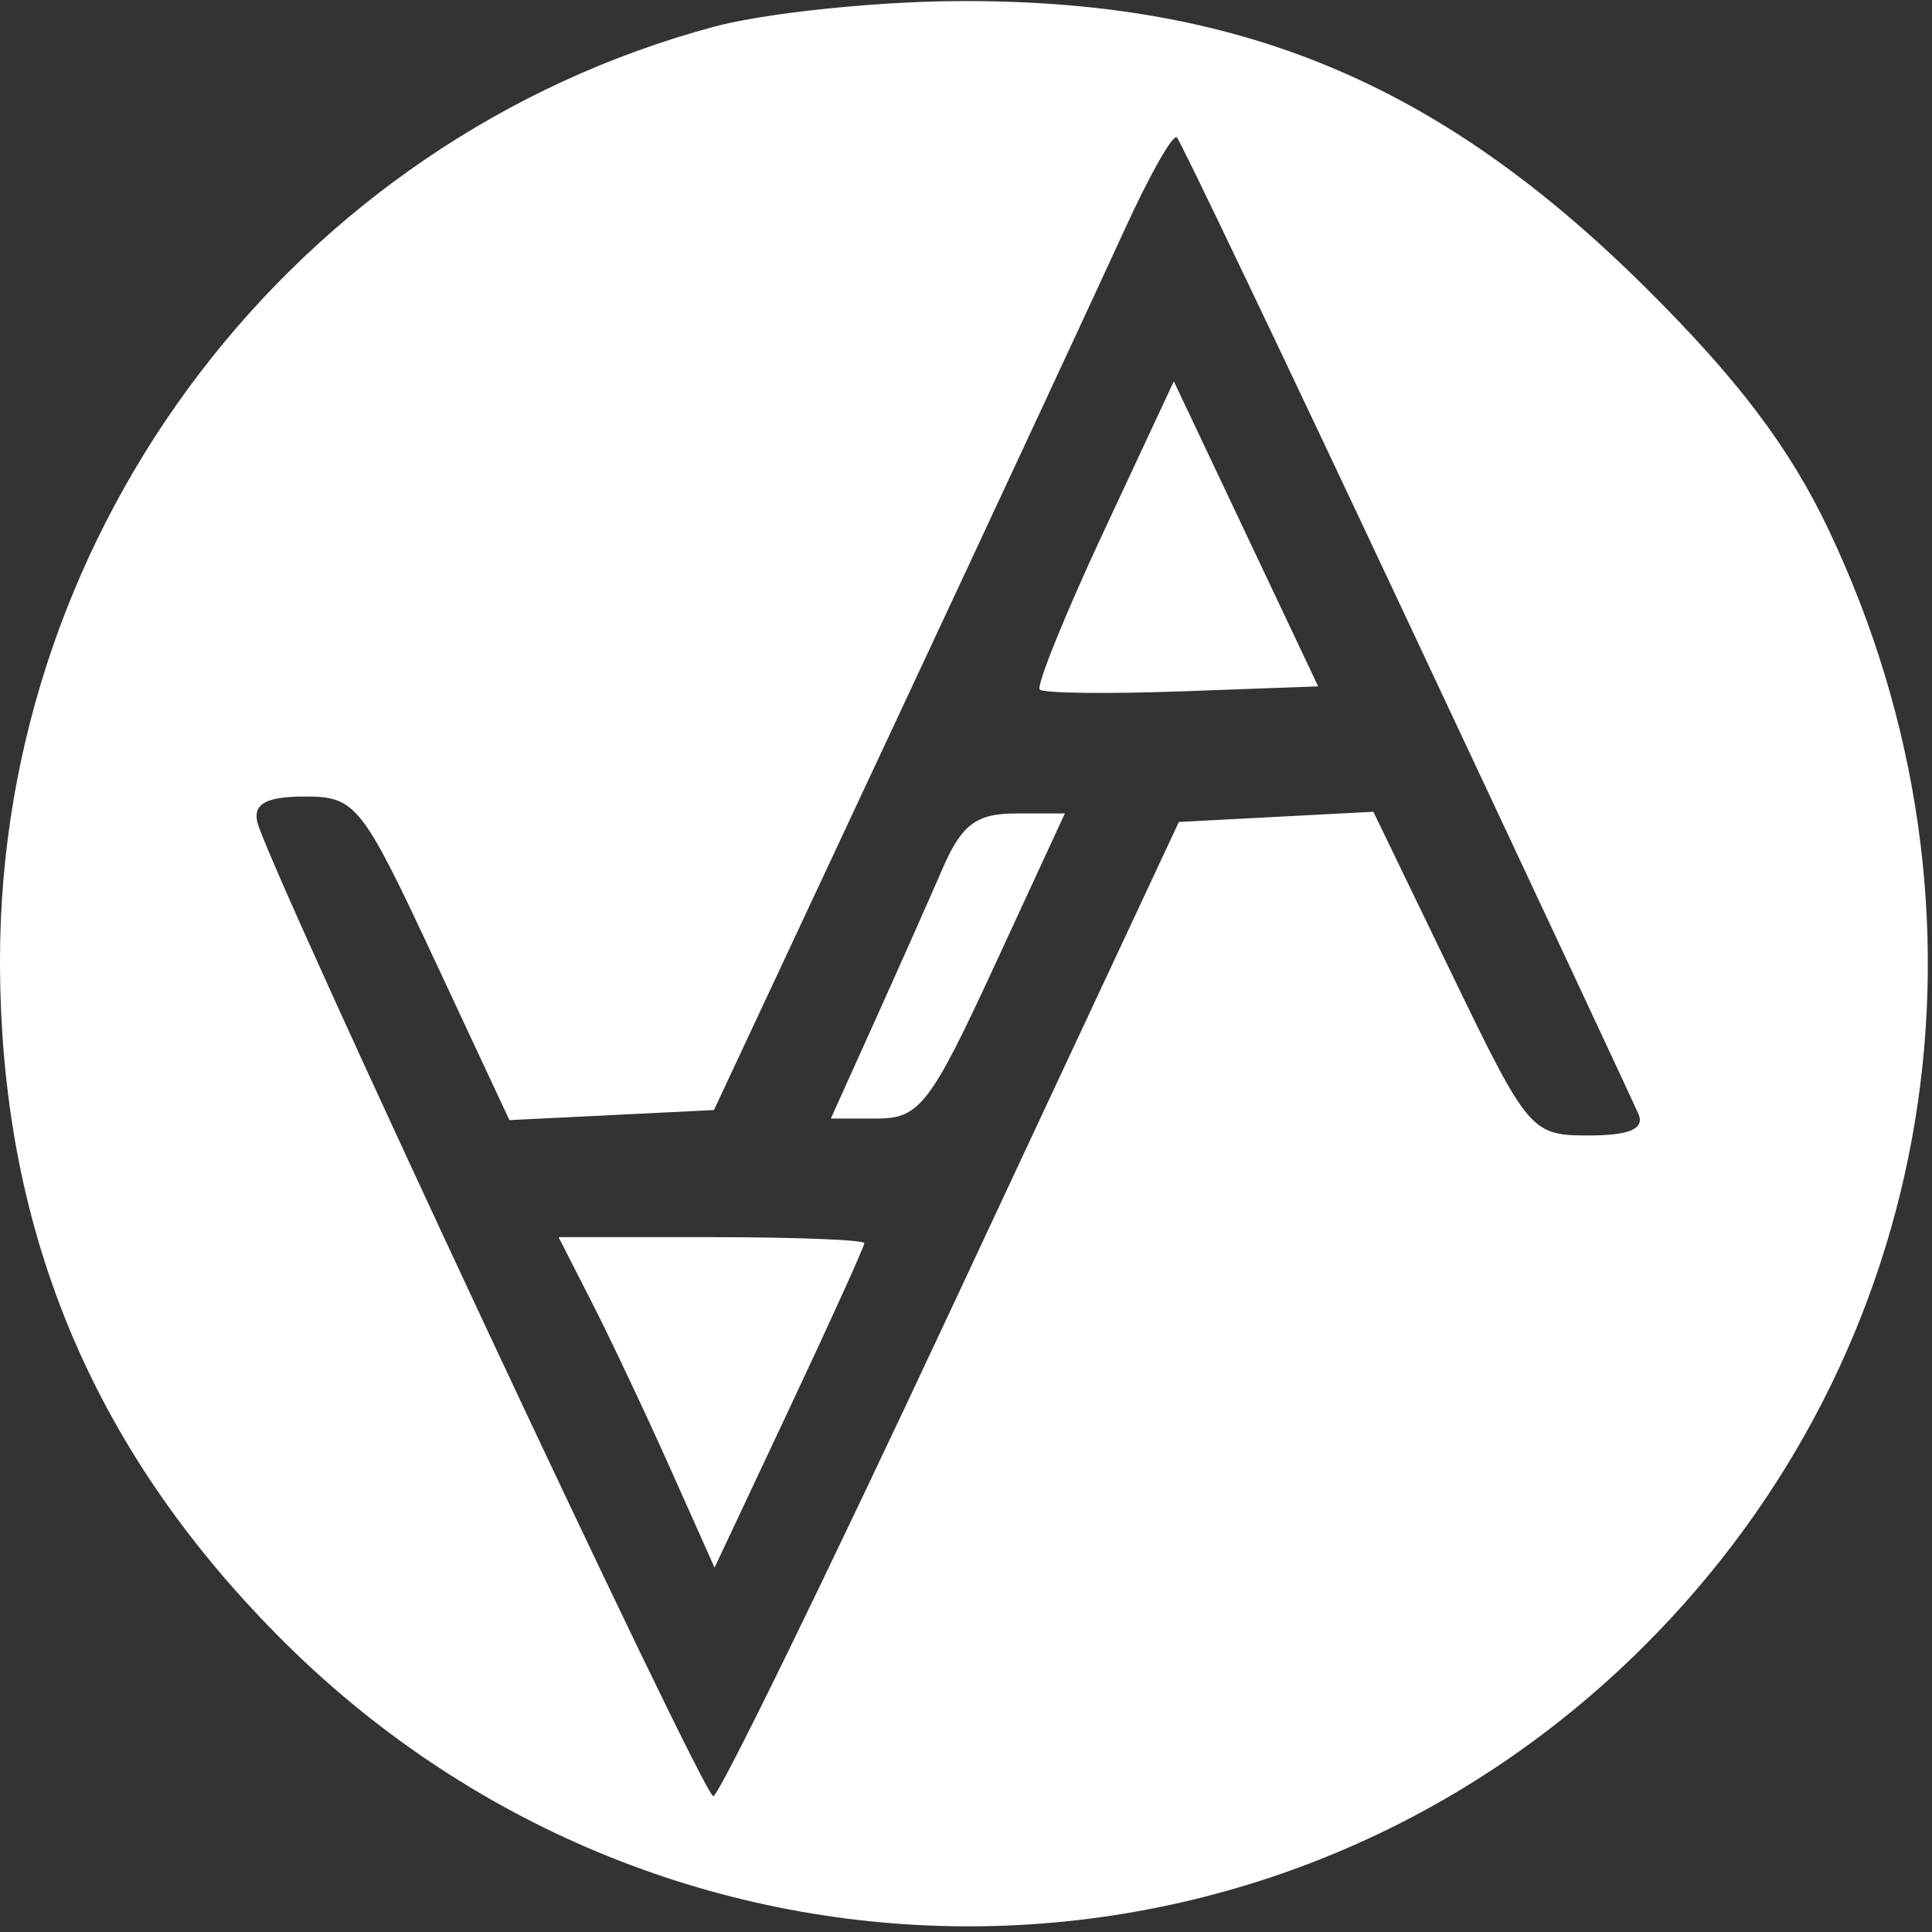 <?xml version="1.0" encoding="UTF-8"?> <svg xmlns="http://www.w3.org/2000/svg" width="114" height="114" viewBox="0 0 114 114" fill="none"><rect x="0" y="0" width="114" height="114" fill="#333333" stroke="none"/> <path fill-rule="evenodd" clip-rule="evenodd" d="M42.124 1.578C17.418 8.223 0 31.009 0 56.684C0 72.4 5.319 85.322 16.395 96.515C38.811 119.166 74.724 119.413 97.069 97.069C114.37 79.768 118.634 53.86 107.901 31.26C105.599 26.412 102.543 22.37 97.095 16.966C84.863 4.833 73.071 -0.058 56.356 0.066C51.485 0.102 45.081 0.782 42.124 1.578ZM83.005 36.512C90.237 51.905 96.392 65.063 96.684 65.75C97.049 66.612 96.136 67 93.743 67C90.346 67 90.173 66.796 85.655 57.45L81.037 47.899L75.299 48.2L69.561 48.5L56.12 77.25C48.727 93.063 42.414 105.994 42.089 105.986C41.46 105.971 15.721 50.974 15.177 48.481C14.945 47.419 15.742 47 17.995 47C20.986 47 21.35 47.457 25.598 56.547L30.059 66.094L36.094 65.797L42.128 65.5L52.887 42.5C58.805 29.85 64.857 16.844 66.337 13.598C67.818 10.351 69.215 7.882 69.443 8.109C69.671 8.337 75.774 21.118 83.005 36.512ZM65.111 31.396C62.827 36.288 61.136 40.47 61.355 40.688C61.573 40.906 65.358 40.953 69.766 40.792L77.78 40.5L73.522 31.5L69.264 22.5L65.111 31.396ZM55.619 51.25C54.845 53.037 53.045 57.088 51.619 60.25L49.025 66H51.772C54.255 66 54.915 65.139 58.675 57L62.832 48H59.93C57.61 48 56.744 48.653 55.619 51.25ZM34.942 76.886C36.033 79.024 38.103 83.411 39.544 86.636L42.163 92.5L46.582 83.105C49.012 77.938 51 73.55 51 73.355C51 73.16 46.941 73 41.98 73H32.959L34.942 76.886Z" fill="white"></path> </svg> 